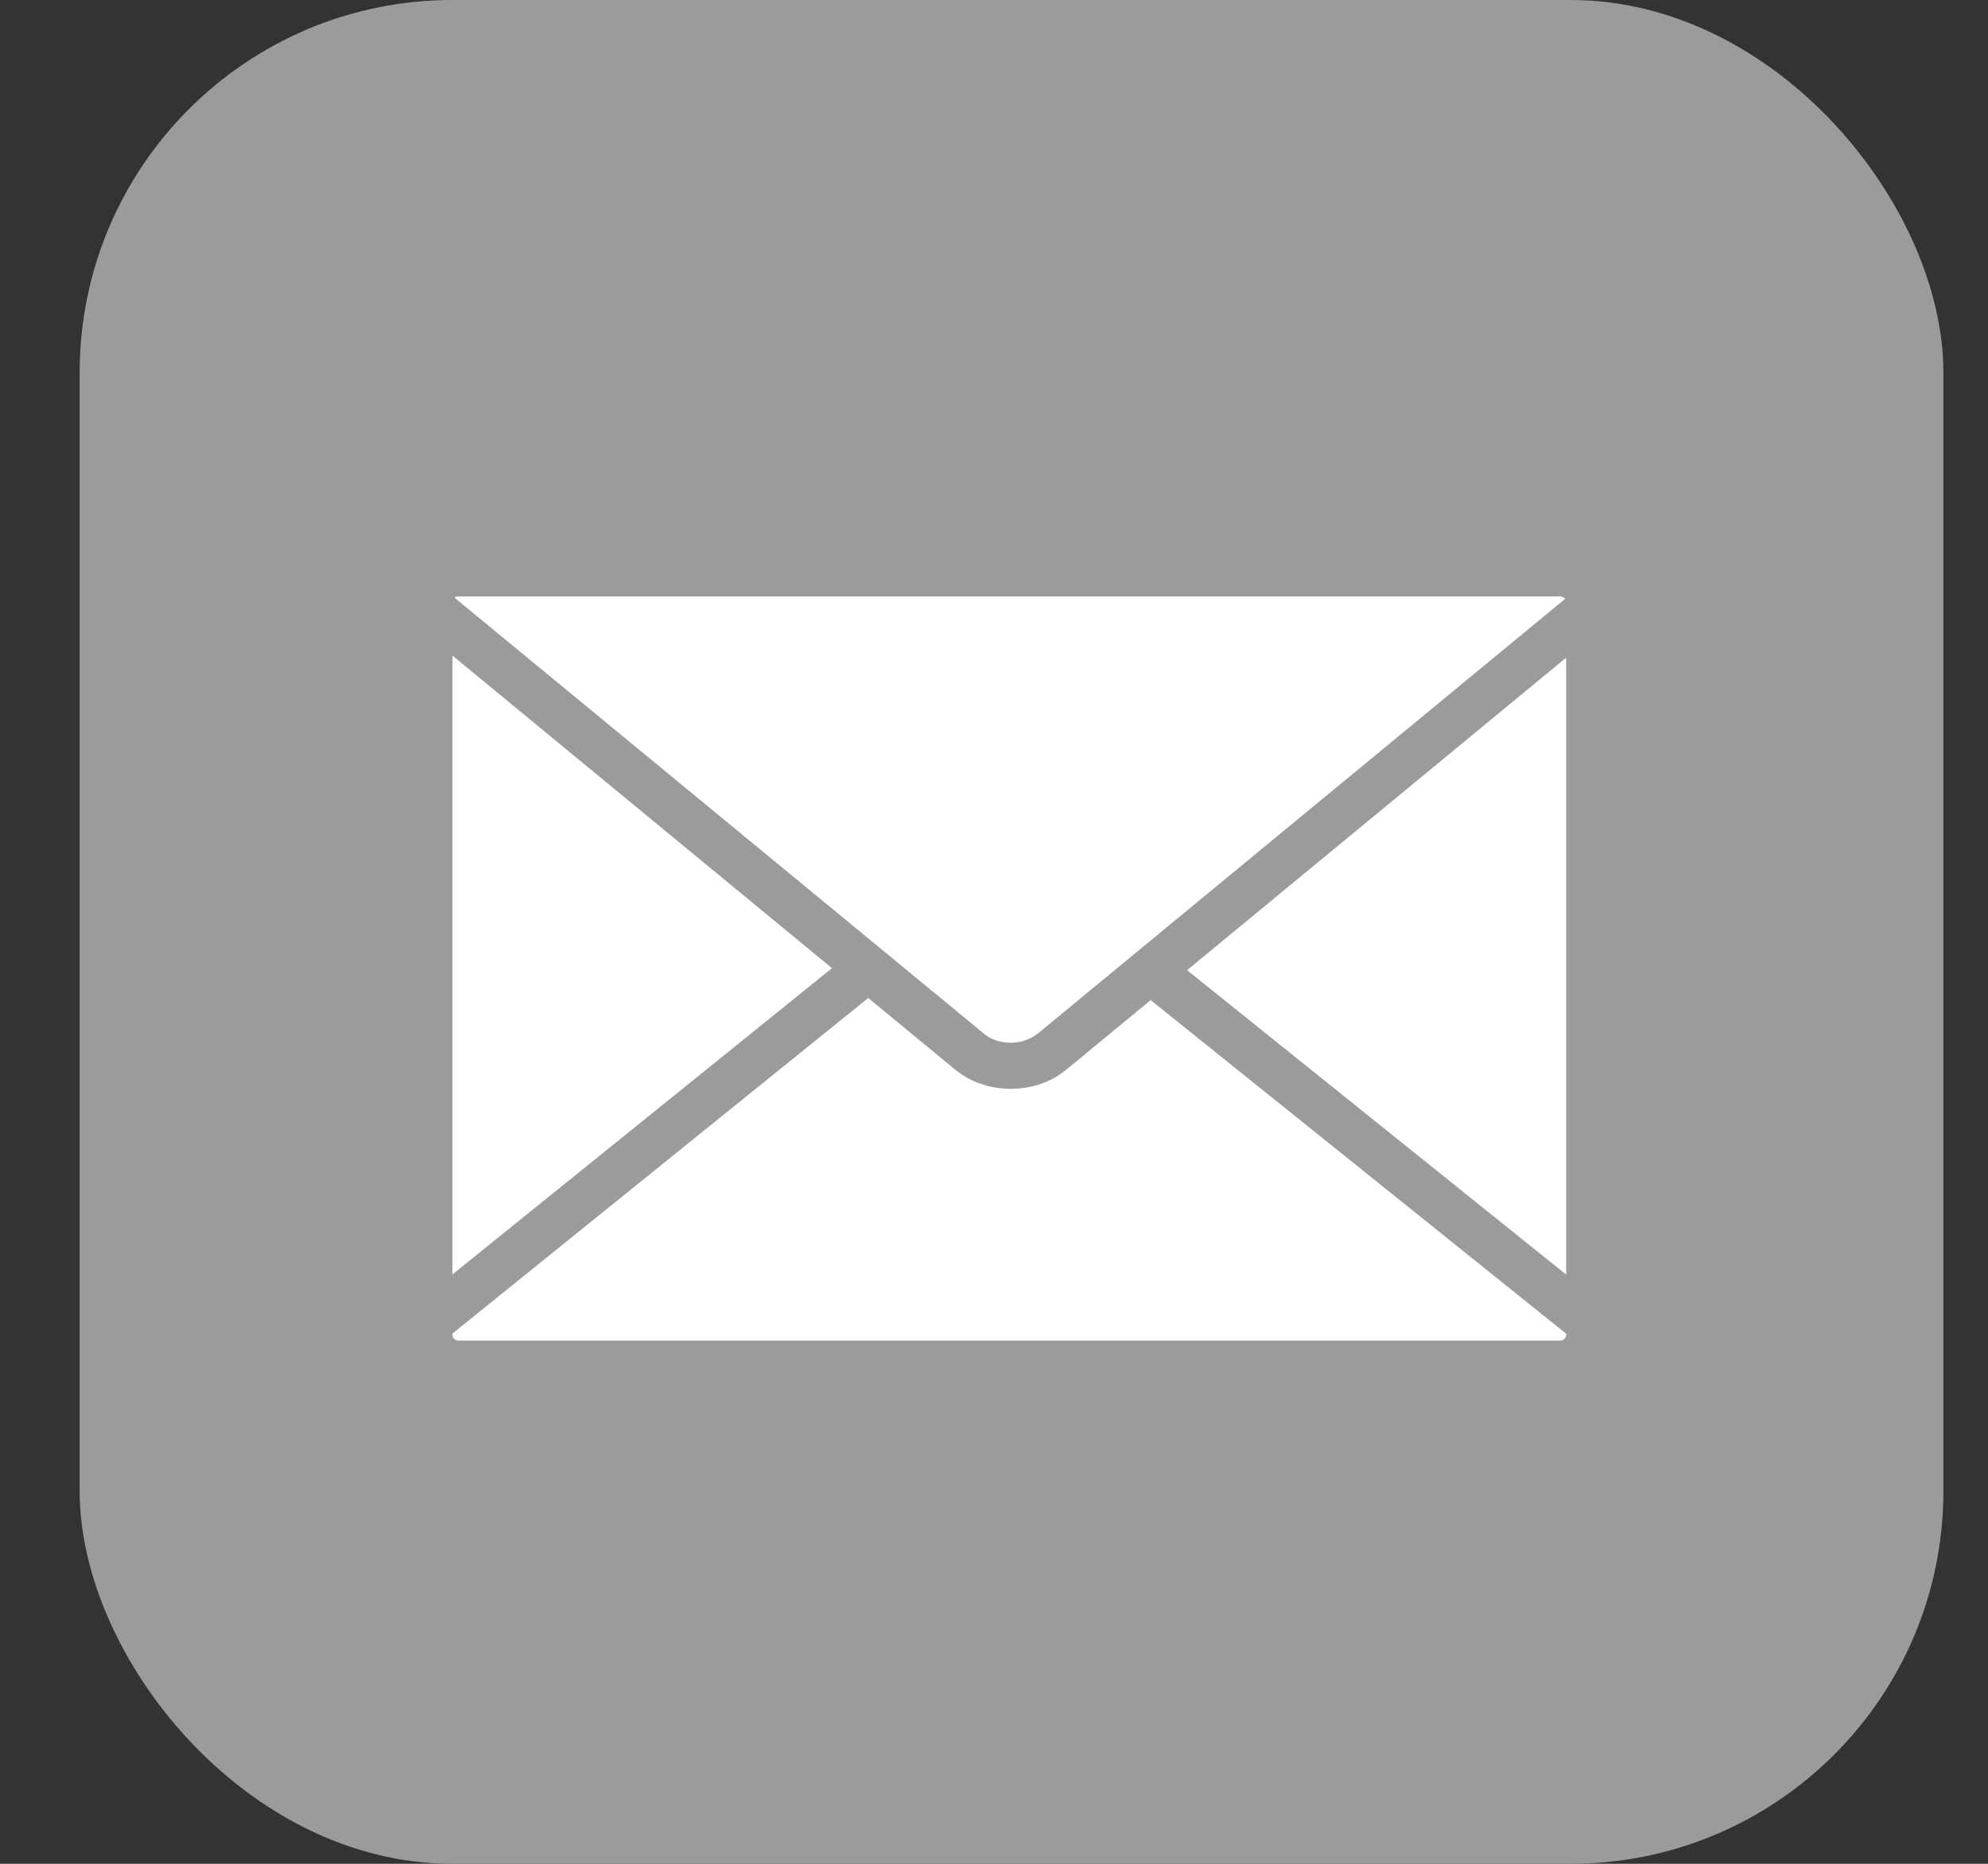 <?xml version="1.0" encoding="UTF-8"?>
<svg width="16px" height="15px" viewBox="0 0 16 15" version="1.1" xmlns="http://www.w3.org/2000/svg" xmlns:xlink="http://www.w3.org/1999/xlink">
    <rect x="0" y="0" width="16" height="15" fill="#333333" stroke="none"/>
    <!-- Generator: Sketch 52.2 (67145) - http://www.bohemiancoding.com/sketch -->
    <title>share-email-grey</title>
    <desc>Created with Sketch.</desc>
    <g id="Symbols" stroke="none" stroke-width="1" fill="none" fill-rule="evenodd">
        <g id="icon-/-action-/-share-email-grey" transform="translate(0.641, 0)">
            <g>
                <rect id="Rectangle" fill="#9B9B9B" fill-rule="nonzero" x="0" y="0" width="15" height="15" rx="3"></rect>
                <path d="M7.493,8.392 L7.495,8.392 C7.563,8.392 7.63,8.372 7.684,8.337 L7.698,8.327 C7.702,8.325 7.705,8.323 7.708,8.321 L7.879,8.18 L11.955,4.82 C11.946,4.808 11.932,4.8 11.917,4.8 L3.047,4.8 C3.036,4.8 3.026,4.804 3.018,4.811 L7.282,8.322 C7.336,8.367 7.413,8.392 7.493,8.392 L7.493,8.392 Z M3,5.276 L3,10.257 L6.055,7.792 L3,5.276 L3,5.276 Z M8.913,7.808 L11.964,10.258 L11.964,5.293 L8.913,7.808 L8.913,7.808 Z M7.942,8.608 C7.821,8.708 7.662,8.763 7.495,8.763 C7.327,8.763 7.168,8.708 7.047,8.609 L6.347,8.032 L3,10.733 L3,10.742 C3,10.768 3.022,10.789 3.048,10.789 L11.917,10.789 C11.942,10.789 11.964,10.768 11.964,10.742 L11.964,10.734 L8.62,8.049 L7.942,8.608 L7.942,8.608 Z" id="shape" fill="#FFFFFF"></path>
            </g>
        </g>
    </g>
</svg>
